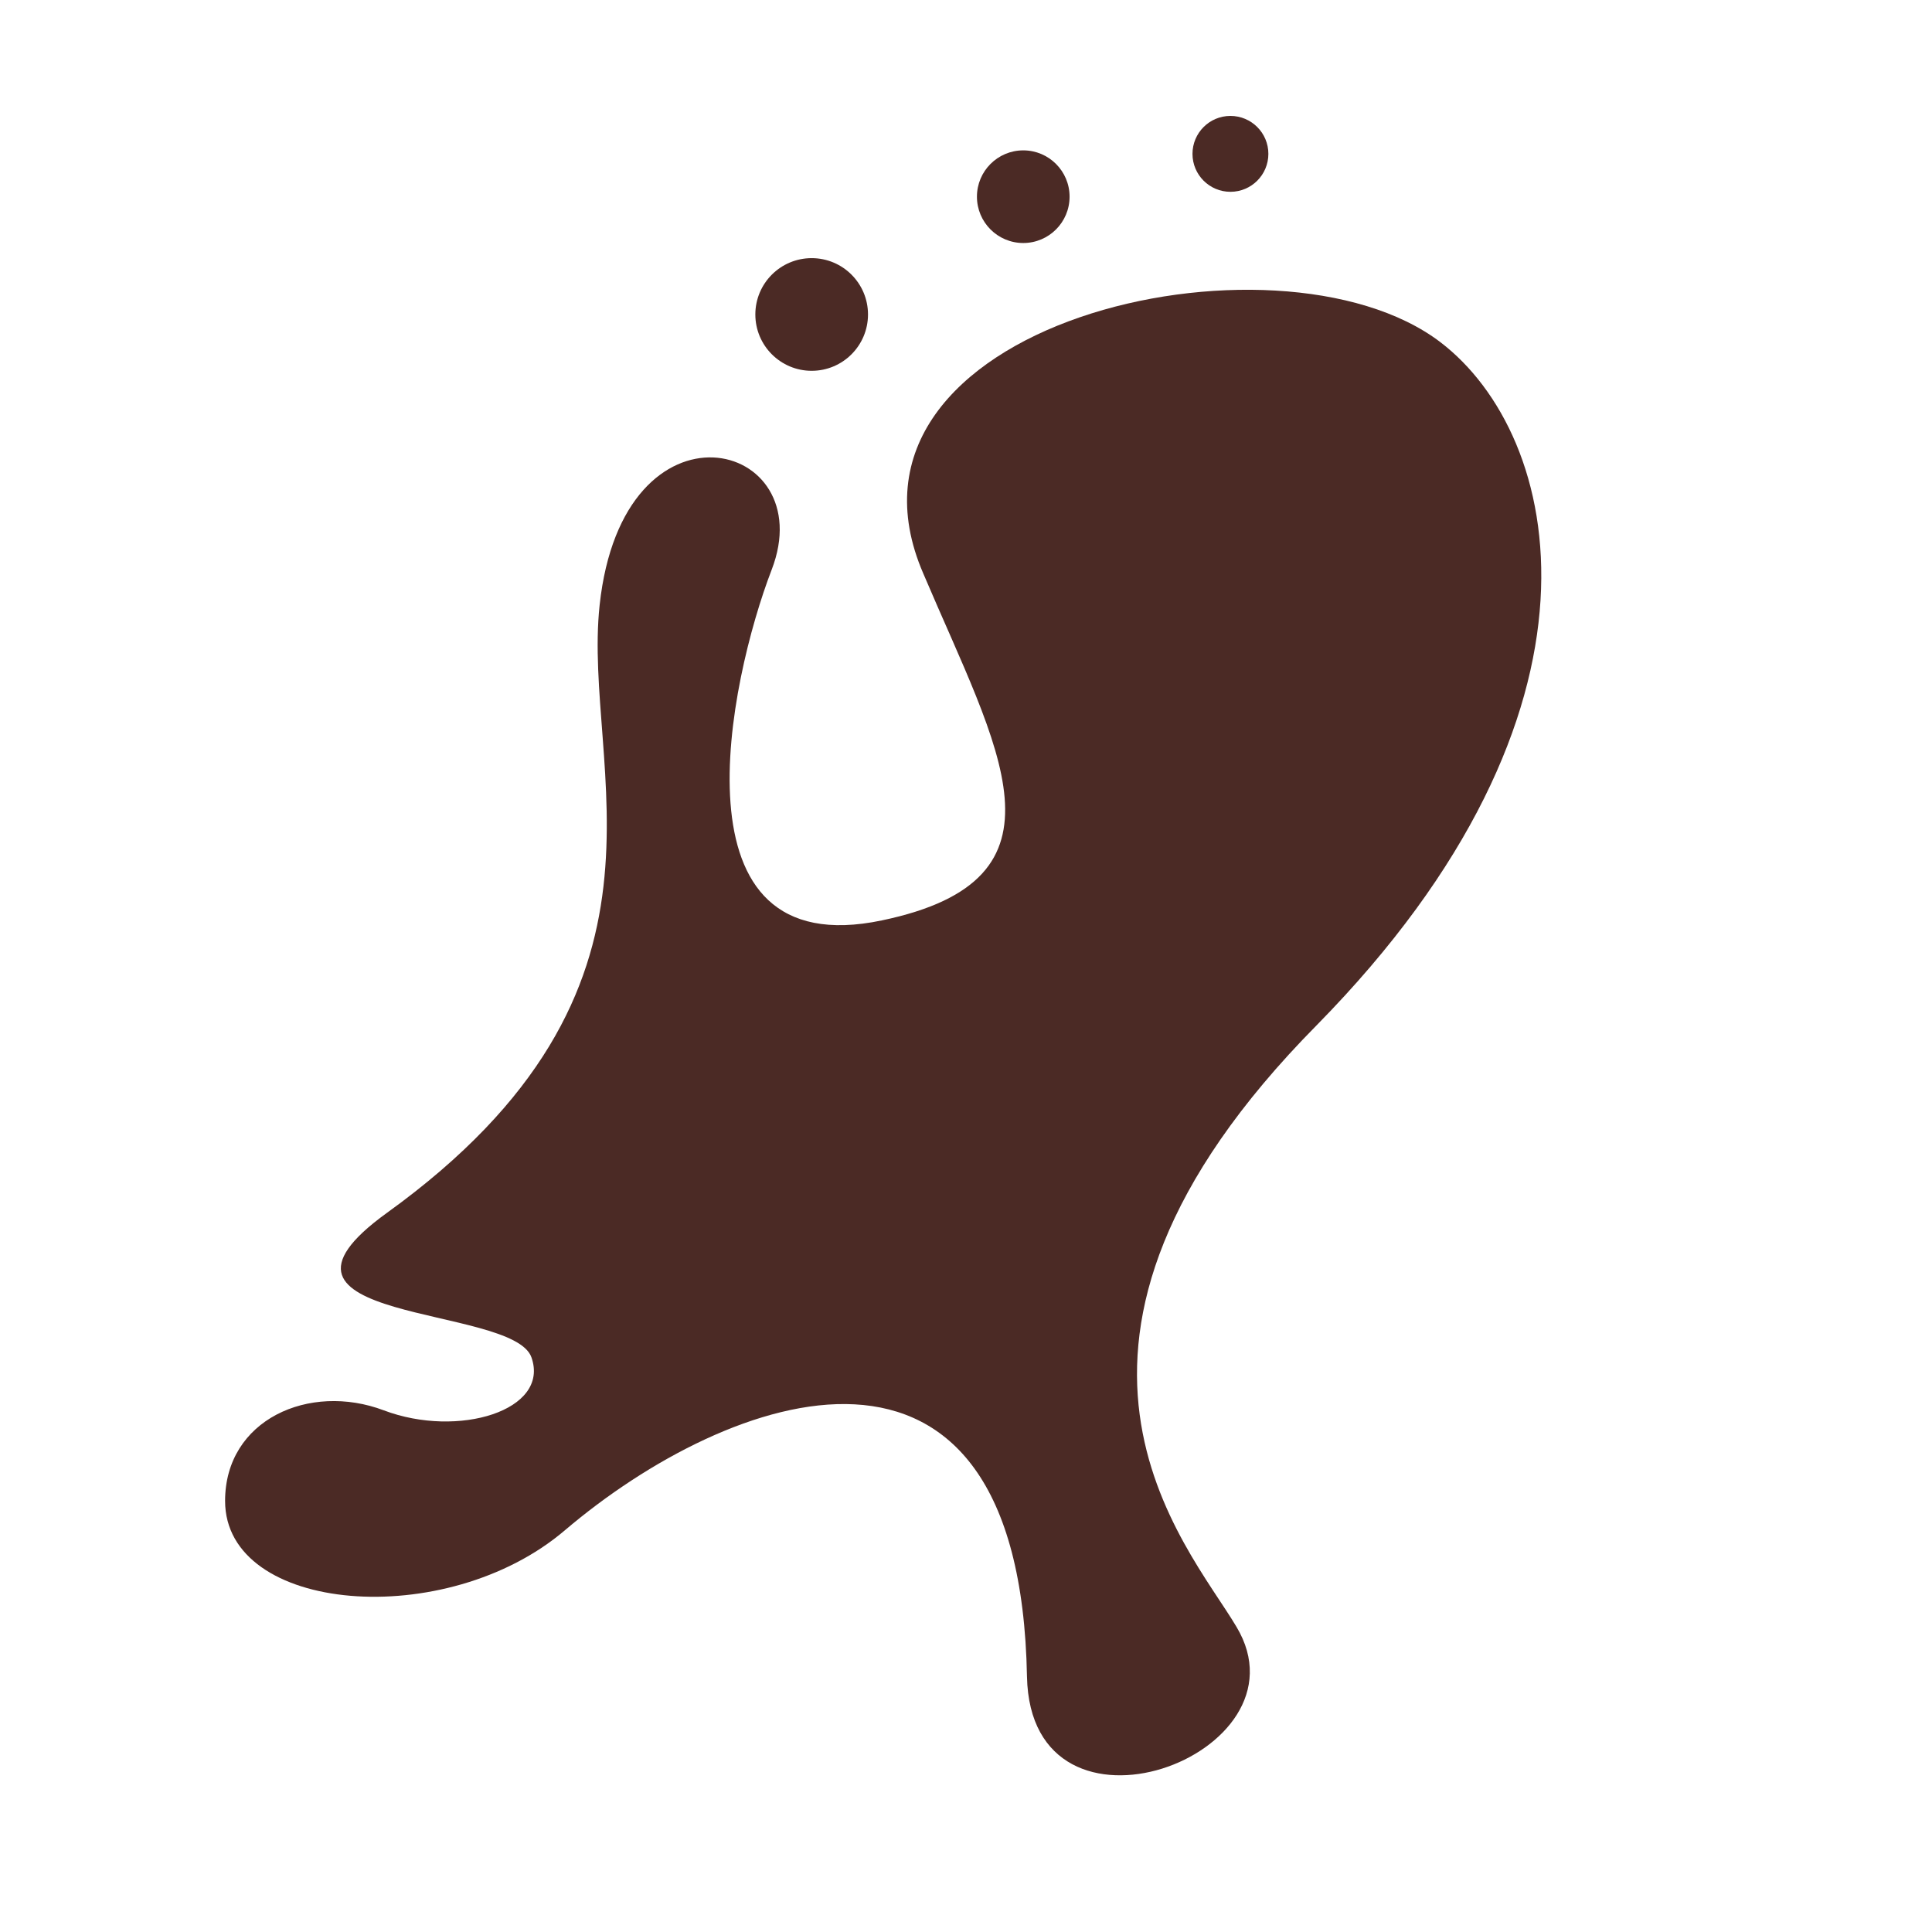 <svg xmlns="http://www.w3.org/2000/svg" width="83" height="83" viewBox="0 0 83 83"><title>Vektis_Icoon_A63_RGB_1</title><g><rect x="0.09" y="0.09" width="82.81" height="82.81" fill="none"/><rect x="0.09" y="0.09" width="82.81" height="82.81" fill="none"/></g><g><path d="M16.63,52.1C30,42.46,25,33.08,25.76,26c1-9.3,9.55-7.12,7.39-1.52-1.82,4.73-4.47,17,4.74,15.06,8.46-1.77,5-7.31,1.78-14.89C35,13.88,54.86,9.35,61.88,14.7c5.24,4,8,15.8-5.31,29.34C43,57.77,51,66.31,53.12,69.89c3.32,5.53-8.84,10-9,2.14-.31-16.83-12.82-12.27-19.85-6.29C19.16,70.1,9.67,69.31,9.67,64.48c0-3.49,3.62-5.1,6.82-3.89s7.15,0,6.34-2.28S10,56.88,16.63,52.1Z" fill="#4b2a25" fill-rule="evenodd"/><circle cx="34.87" cy="13.51" r="2.42" fill="#4b2a25"/><circle cx="43.96" cy="8.45" r="1.99" fill="#4b2a25"/><circle cx="52.86" cy="6.61" r="1.63" fill="#4b2a25"/></g></svg>